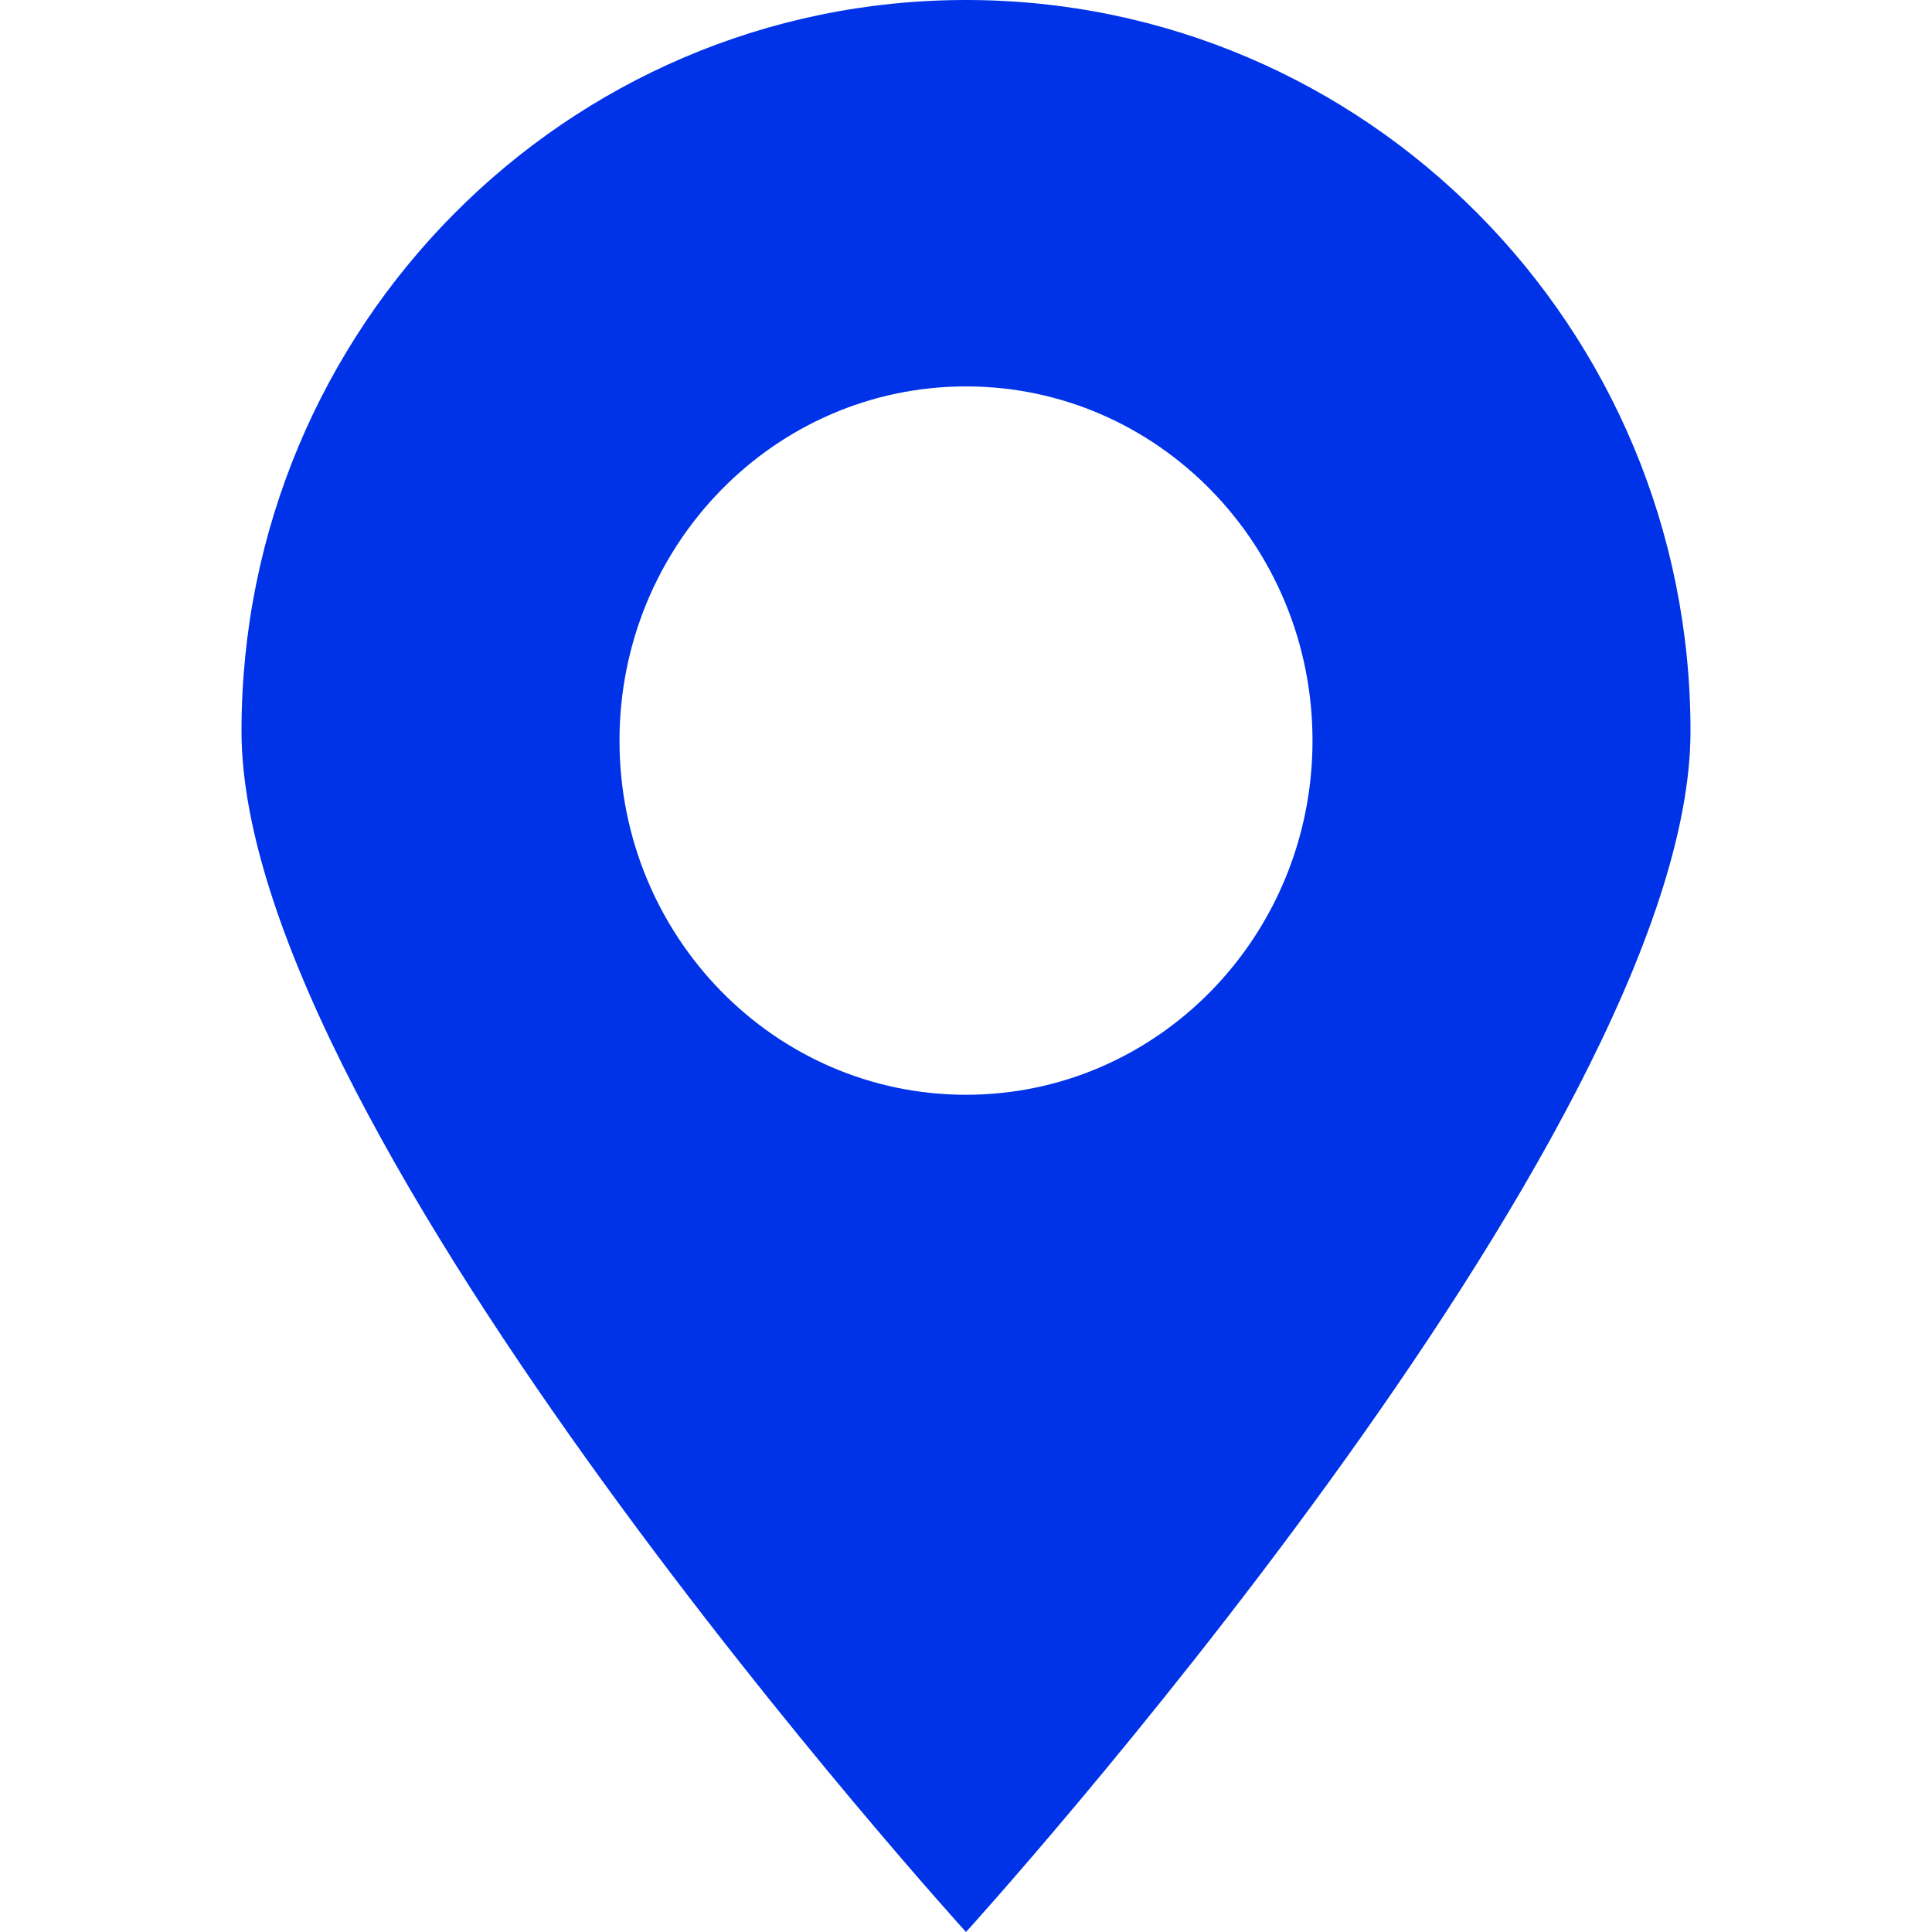 <svg width="20" height="20" viewBox="0 0 20 20" fill="none" xmlns="http://www.w3.org/2000/svg">
<path d="M10 0C5.858 0 2.5 3.388 2.5 7.568C2.5 11.747 10 20 10 20C10 20 17.5 11.747 17.5 7.568C17.5 3.388 14.142 0 10 0ZM10 11.333C8.019 11.333 6.413 9.692 6.413 7.667C6.413 5.642 8.019 4 10 4C11.981 4 13.587 5.642 13.587 7.667C13.587 9.692 11.981 11.333 10 11.333Z" fill="#0033E8"/>
</svg>
